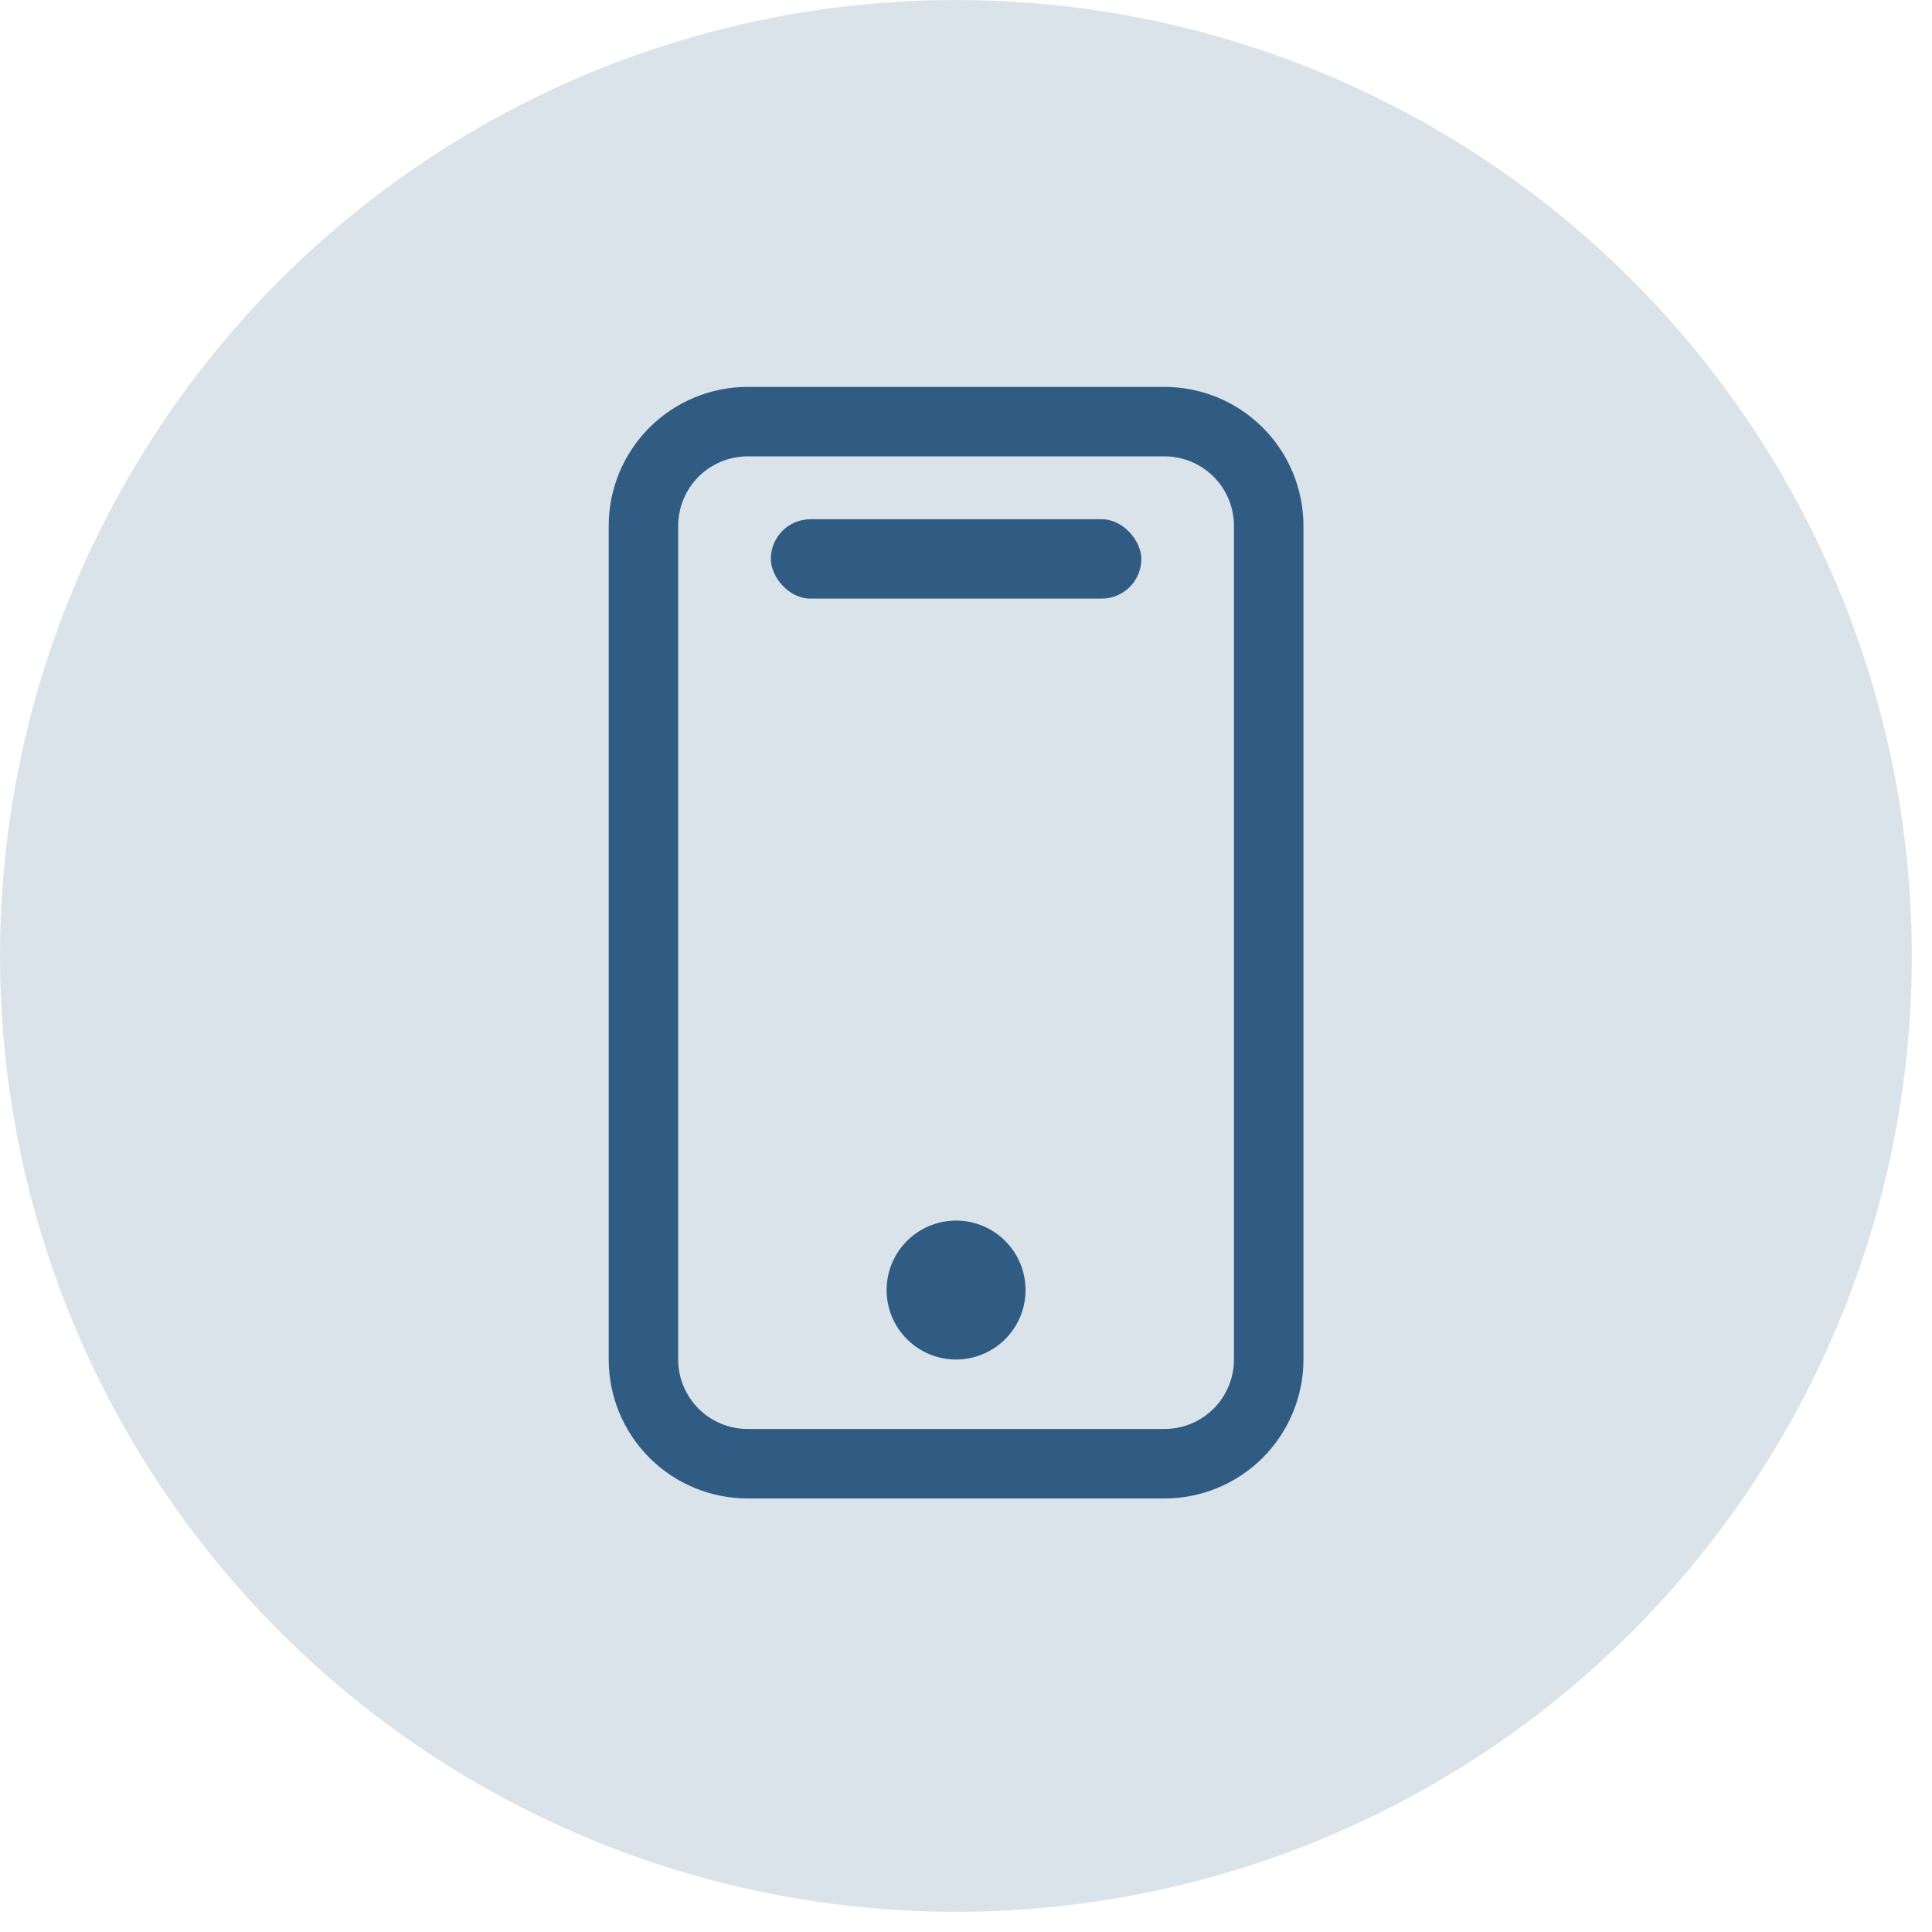 <svg width="73" height="73" viewBox="0 0 73 73" fill="none" xmlns="http://www.w3.org/2000/svg">
<circle cx="36.119" cy="36.119" r="36.119" fill="#DBE3EA"/>
<g clip-path="url(#clip0)">
<path fill-rule="evenodd" clip-rule="evenodd" d="M44 17.244H28.25C27.554 17.244 26.886 17.521 26.394 18.013C25.902 18.505 25.625 19.173 25.625 19.869V51.369C25.625 52.065 25.902 52.733 26.394 53.225C26.886 53.718 27.554 53.994 28.25 53.994H44C44.696 53.994 45.364 53.718 45.856 53.225C46.348 52.733 46.625 52.065 46.625 51.369V19.869C46.625 19.173 46.348 18.505 45.856 18.013C45.364 17.521 44.696 17.244 44 17.244ZM28.25 14.619C26.858 14.619 25.522 15.172 24.538 16.157C23.553 17.141 23 18.477 23 19.869V51.369C23 52.761 23.553 54.097 24.538 55.081C25.522 56.066 26.858 56.619 28.25 56.619H44C45.392 56.619 46.728 56.066 47.712 55.081C48.697 54.097 49.25 52.761 49.25 51.369V19.869C49.25 18.477 48.697 17.141 47.712 16.157C46.728 15.172 45.392 14.619 44 14.619H28.25Z" fill="#305C83"/>
<path fill-rule="evenodd" clip-rule="evenodd" d="M36.125 51.369C36.821 51.369 37.489 51.093 37.981 50.6C38.473 50.108 38.75 49.44 38.75 48.744C38.75 48.048 38.473 47.38 37.981 46.888C37.489 46.396 36.821 46.119 36.125 46.119C35.429 46.119 34.761 46.396 34.269 46.888C33.777 47.38 33.5 48.048 33.5 48.744C33.5 49.44 33.777 50.108 34.269 50.6C34.761 51.093 35.429 51.369 36.125 51.369Z" fill="#305C83"/>
<rect x="29.125" y="19.619" width="14" height="3" rx="1.5" fill="#305C83"/>
</g>
<defs>
<clipPath id="clip0">
<rect width="42" height="42" fill="white" transform="translate(15.125 14.619)"/>
</clipPath>
</defs>
</svg>
